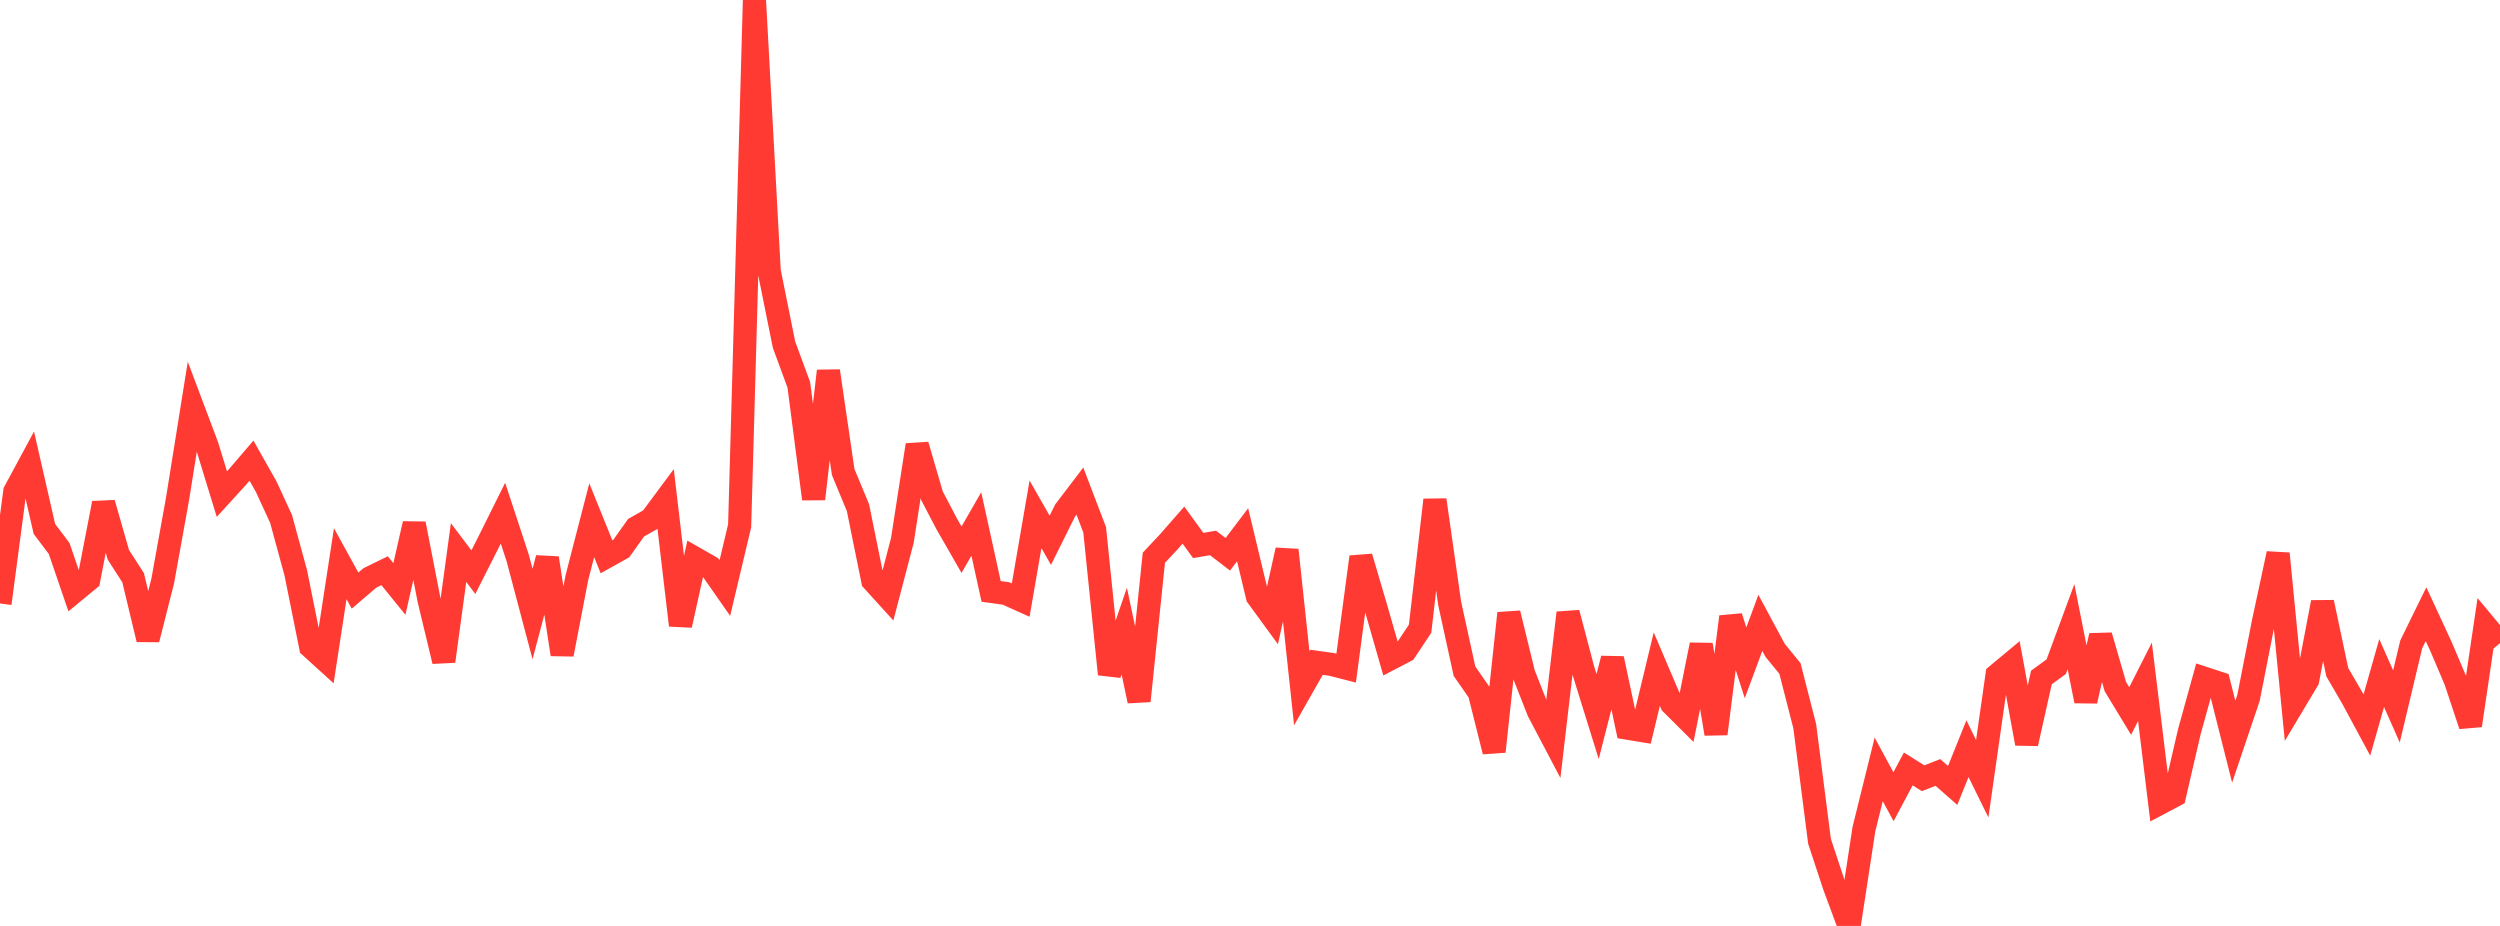 <?xml version="1.0" standalone="no"?>
<!DOCTYPE svg PUBLIC "-//W3C//DTD SVG 1.1//EN" "http://www.w3.org/Graphics/SVG/1.1/DTD/svg11.dtd">

<svg width="135" height="50" viewBox="0 0 135 50" preserveAspectRatio="none" 
  xmlns="http://www.w3.org/2000/svg"
  xmlns:xlink="http://www.w3.org/1999/xlink">


<polyline points="0.0, 32.587 0.799, 26.543 1.598, 25.062 2.396, 28.559 3.195, 29.621 3.994, 31.956 4.793, 31.298 5.592, 27.17 6.391, 29.958 7.189, 31.198 7.988, 34.528 8.787, 31.372 9.586, 26.945 10.385, 21.957 11.183, 24.077 11.982, 26.683 12.781, 25.806 13.58, 24.875 14.379, 26.288 15.178, 28.022 15.976, 30.949 16.775, 34.927 17.574, 35.653 18.373, 30.437 19.172, 31.892 19.97, 31.21 20.769, 30.819 21.568, 31.805 22.367, 28.281 23.166, 32.388 23.964, 35.707 24.763, 29.838 25.562, 30.897 26.361, 29.317 27.16, 27.711 27.959, 30.141 28.757, 33.156 29.556, 30.138 30.355, 35.337 31.154, 31.182 31.953, 28.091 32.751, 30.066 33.55, 29.62 34.349, 28.497 35.148, 28.044 35.947, 26.969 36.746, 33.764 37.544, 30.155 38.343, 30.611 39.142, 31.755 39.941, 28.391 40.74, 0.0 41.538, 14.649 42.337, 18.613 43.136, 20.78 43.935, 26.943 44.734, 20.033 45.533, 25.492 46.331, 27.416 47.13, 31.353 47.929, 32.233 48.728, 29.181 49.527, 24.03 50.325, 26.766 51.124, 28.293 51.923, 29.684 52.722, 28.294 53.521, 31.935 54.32, 32.046 55.118, 32.405 55.917, 27.773 56.716, 29.176 57.515, 27.568 58.314, 26.519 59.112, 28.609 59.911, 36.406 60.71, 34.079 61.509, 37.852 62.308, 30.119 63.107, 29.267 63.905, 28.356 64.704, 29.456 65.503, 29.319 66.302, 29.932 67.101, 28.876 67.899, 32.207 68.698, 33.302 69.497, 29.702 70.296, 37.17 71.095, 35.764 71.893, 35.875 72.692, 36.08 73.491, 30.074 74.29, 32.786 75.089, 35.568 75.888, 35.151 76.686, 33.947 77.485, 26.997 78.284, 32.595 79.083, 36.247 79.882, 37.396 80.68, 40.583 81.479, 33.115 82.278, 36.385 83.077, 38.416 83.876, 39.934 84.675, 33.094 85.473, 36.123 86.272, 38.693 87.071, 35.564 87.87, 39.319 88.669, 39.45 89.467, 36.132 90.266, 38.004 91.065, 38.8 91.864, 34.817 92.663, 39.626 93.462, 33.306 94.26, 35.791 95.059, 33.635 95.858, 35.12 96.657, 36.097 97.456, 39.214 98.254, 45.43 99.053, 47.849 99.852, 50.0 100.651, 44.776 101.45, 41.547 102.249, 43.023 103.047, 41.522 103.846, 42.026 104.645, 41.712 105.444, 42.414 106.243, 40.429 107.041, 42.05 107.84, 36.452 108.639, 35.787 109.438, 40.153 110.237, 36.582 111.036, 36.002 111.834, 33.84 112.633, 37.856 113.432, 34.327 114.231, 37.079 115.03, 38.394 115.828, 36.817 116.627, 43.379 117.426, 42.956 118.225, 39.509 119.024, 36.624 119.822, 36.886 120.621, 40.051 121.42, 37.682 122.219, 33.614 123.018, 29.896 123.817, 38.059 124.615, 36.723 125.414, 32.526 126.213, 36.297 127.012, 37.67 127.811, 39.153 128.609, 36.344 129.408, 38.149 130.207, 34.795 131.006, 33.166 131.805, 34.892 132.604, 36.773 133.402, 39.175 134.201, 33.77 135.0, 34.73" fill="none" stroke="#ff3a33" stroke-width="1.25"/>

</svg>